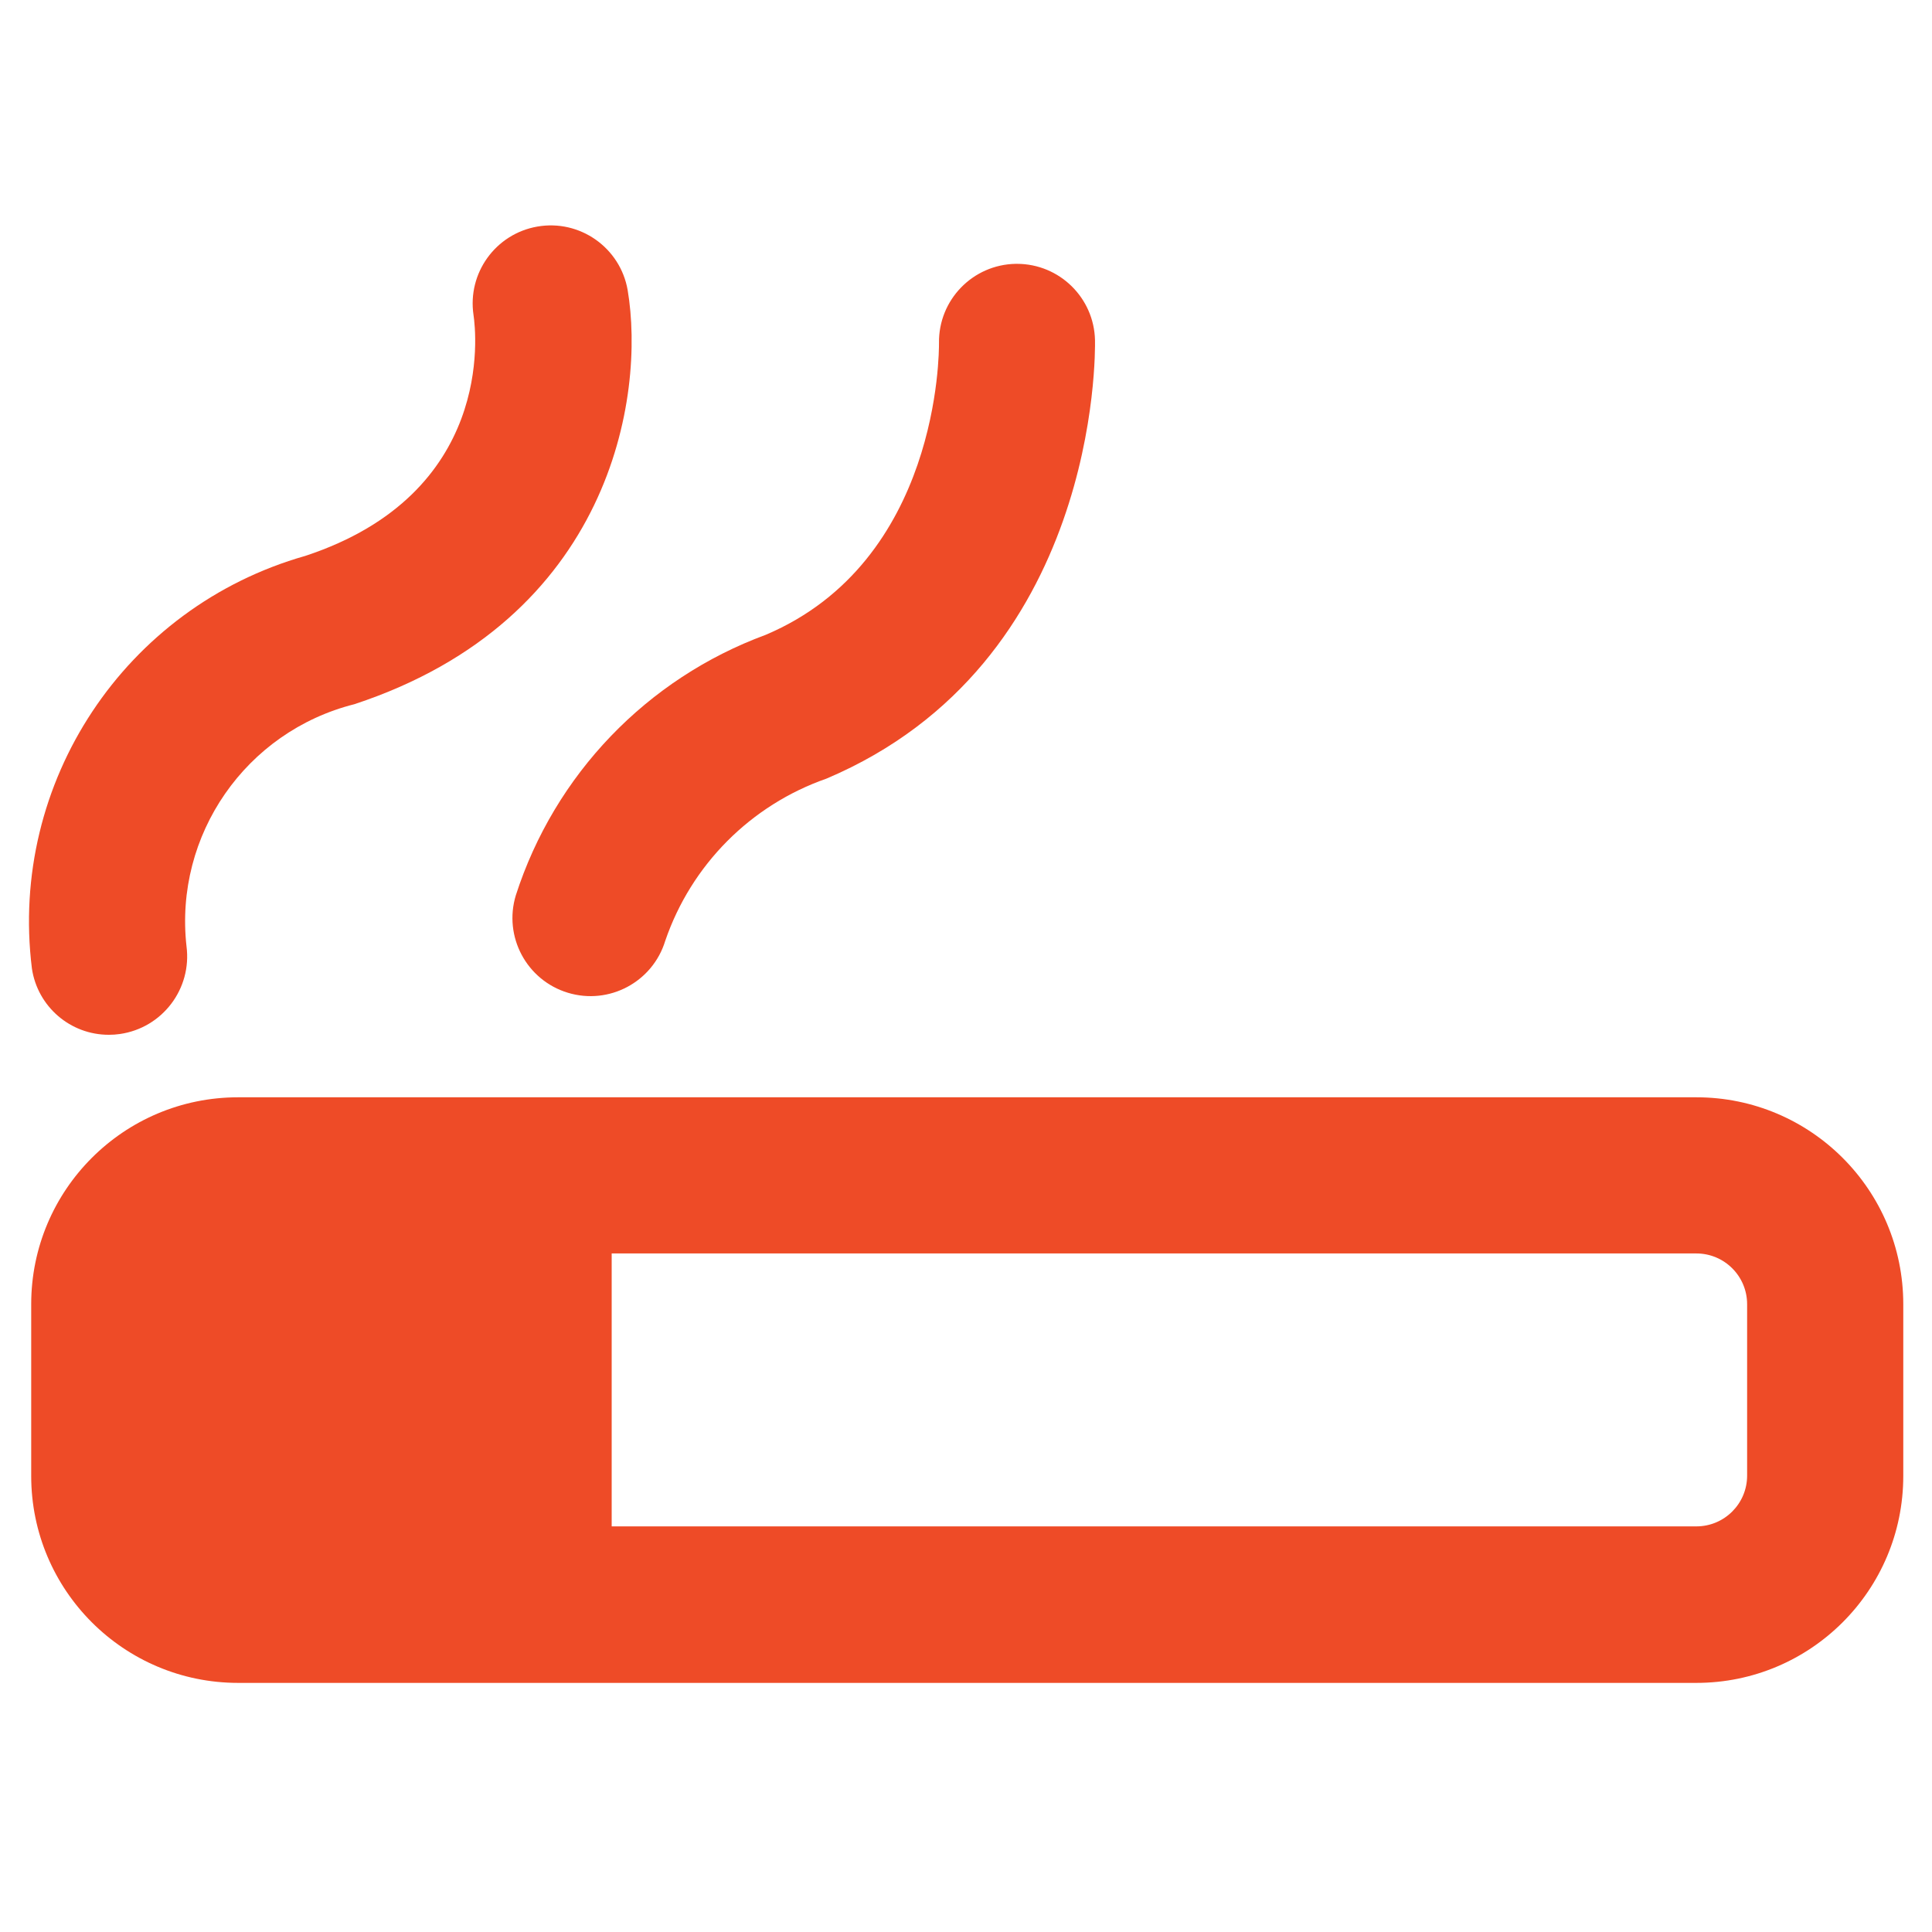 <svg xmlns="http://www.w3.org/2000/svg" xmlns:xlink="http://www.w3.org/1999/xlink" id="Layer_1" x="0px" y="0px" width="600px" height="600px" viewBox="0 0 600 600" xml:space="preserve"><g>	<path fill="#EE4B27" d="M526.82,340.775H73.948c-35.488,0-64.258,28.768-64.258,64.258v53.346c0,35.488,28.77,64.258,64.258,64.258   H526.82c35.49,0,64.26-28.77,64.26-64.258v-53.346C591.08,369.543,562.311,340.775,526.82,340.775z M542.584,458.271   c0,8.703-7.057,15.76-15.764,15.76H189.964v-84.76H526.82c8.707,0,15.764,7.057,15.764,15.762V458.271z"></path>	<path fill="#EE4B27" d="M33.83,321.363c1.136,0.004,2.27-0.076,3.394-0.24c13.198-1.887,22.424-14.037,20.696-27.256   c-3.856-34.566,18.408-66.668,52.134-75.17c79.777-26.297,90.445-95.635,84.868-128.624c-2.309-13.192-14.874-22.015-28.063-19.706   c-12.965,2.268-21.75,14.461-19.802,27.477c0.837,5.614,6.426,55.456-52.243,74.794c-56.037,15.921-92.088,70.331-84.905,128.14   C11.671,312.625,21.853,321.387,33.83,321.363z"></path>	<path fill="#EE4B27" d="M315.861,81.937h-0.412c-13.369,0.226-24.031,11.23-23.836,24.6c0,2.765,0.193,67.726-53.818,90.616   c-36.92,13.603-65.534,43.428-77.596,80.879c-3.903,12.813,3.318,26.364,16.132,30.269c12.813,3.904,26.365-3.318,30.269-16.131   l0,0c8.078-23.582,26.537-42.148,50.071-50.364c84.579-35.839,83.476-132.153,83.392-136.202   C339.746,92.458,329.01,81.959,315.861,81.937z"></path></g></svg>